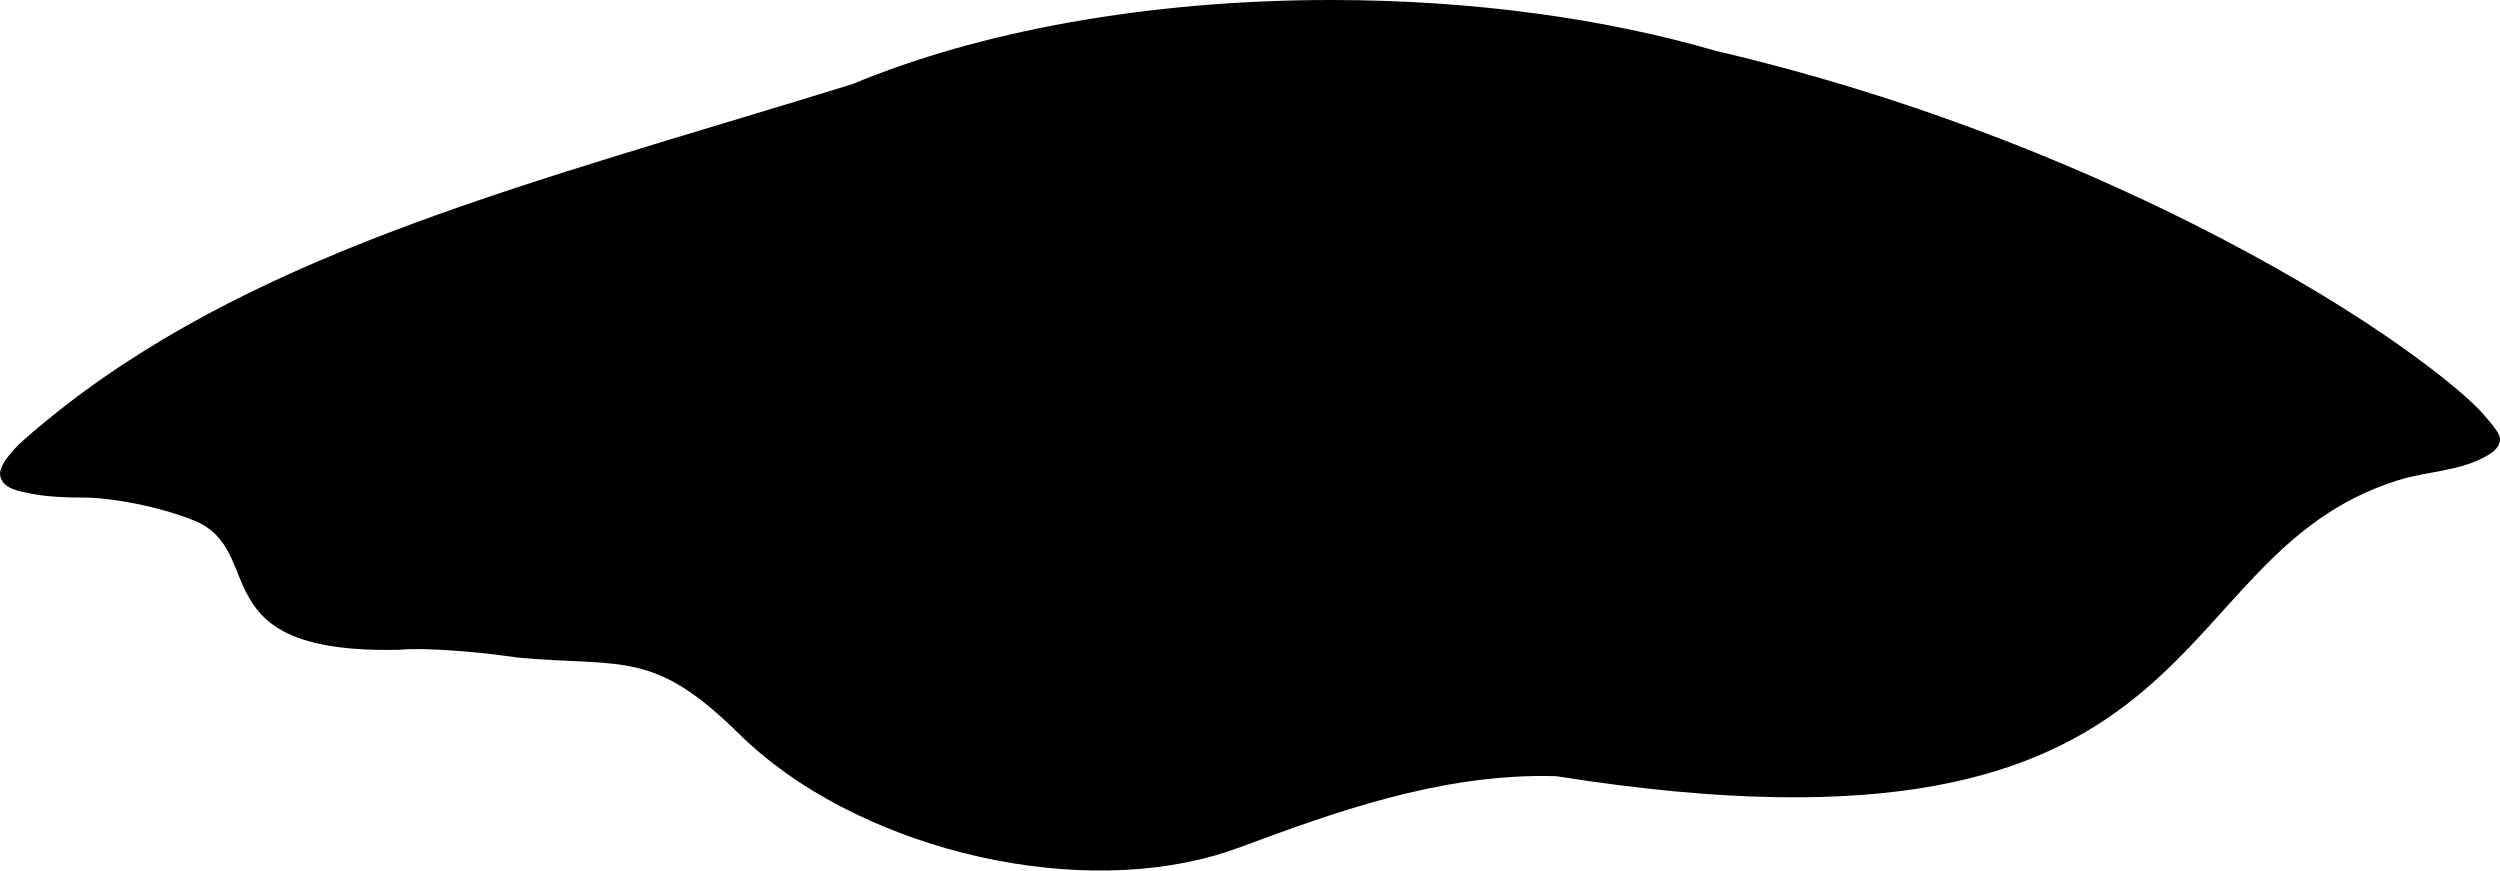 <?xml version="1.0" encoding="utf-8"?>
<!-- Generator: Adobe Illustrator 24.0.1, SVG Export Plug-In . SVG Version: 6.00 Build 0)  -->
<svg version="1.1" id="ile" xmlns="http://www.w3.org/2000/svg" xmlns:xlink="http://www.w3.org/1999/xlink" x="0px" y="0px"
	 viewBox="0 0 189.22 65.89" style="enable-background:new 0 0 189.22 65.89;" xml:space="preserve">

<path class="st0" d="M69.25,5"/>
<path class="st0" d="M189.18,33.02L189.18,33.02c-0.13-0.31-0.24-0.56-1.31-1.77c-1.39-1.54-4.48-3.91-7.49-5.96
	c-3.75-2.55-8.58-5.41-14.23-8.26c-9.93-5-22.44-9.96-36.25-13.17C121.57,1.43,111.54,0,100.75,0C86.71,0,73.98,2.42,64.56,6.35
	c-0.38,0.12-0.77,0.24-1.16,0.36c-22.96,7.07-43.12,12.11-58.47,24h0c-1.06,0.83-2.15,1.72-3.11,2.57c-0.55,0.46-0.98,0.97-1.4,1.53
	C0.14,35.24,0,35.6,0,35.87c0.09,1.12,1.39,1.29,2.37,1.5c0.68,0.13,1.49,0.22,2.44,0.26c0.47,0.02,0.97,0.03,1.5,0.03
	c2.13,0,5.72,0.67,8.36,1.73c5.69,2.29,0.32,10.15,15.58,9.79c2.23-0.2,6.63,0.24,8.92,0.59c8.03,0.73,10.27-0.64,16.78,5.79
	c8.59,8.45,24.61,12.48,36.03,9.18c0.57-0.16,1.14-0.35,1.73-0.56c7.39-2.75,14.99-5.47,23.22-5.45c0.28,0,0.57,0.01,0.87,0.02
	c50.61,8.03,45.1-16.51,63.64-22.38c2.4-0.77,5.17-0.68,7.28-2.19C189.14,33.77,189.3,33.43,189.18,33.02z"/>
</svg>
